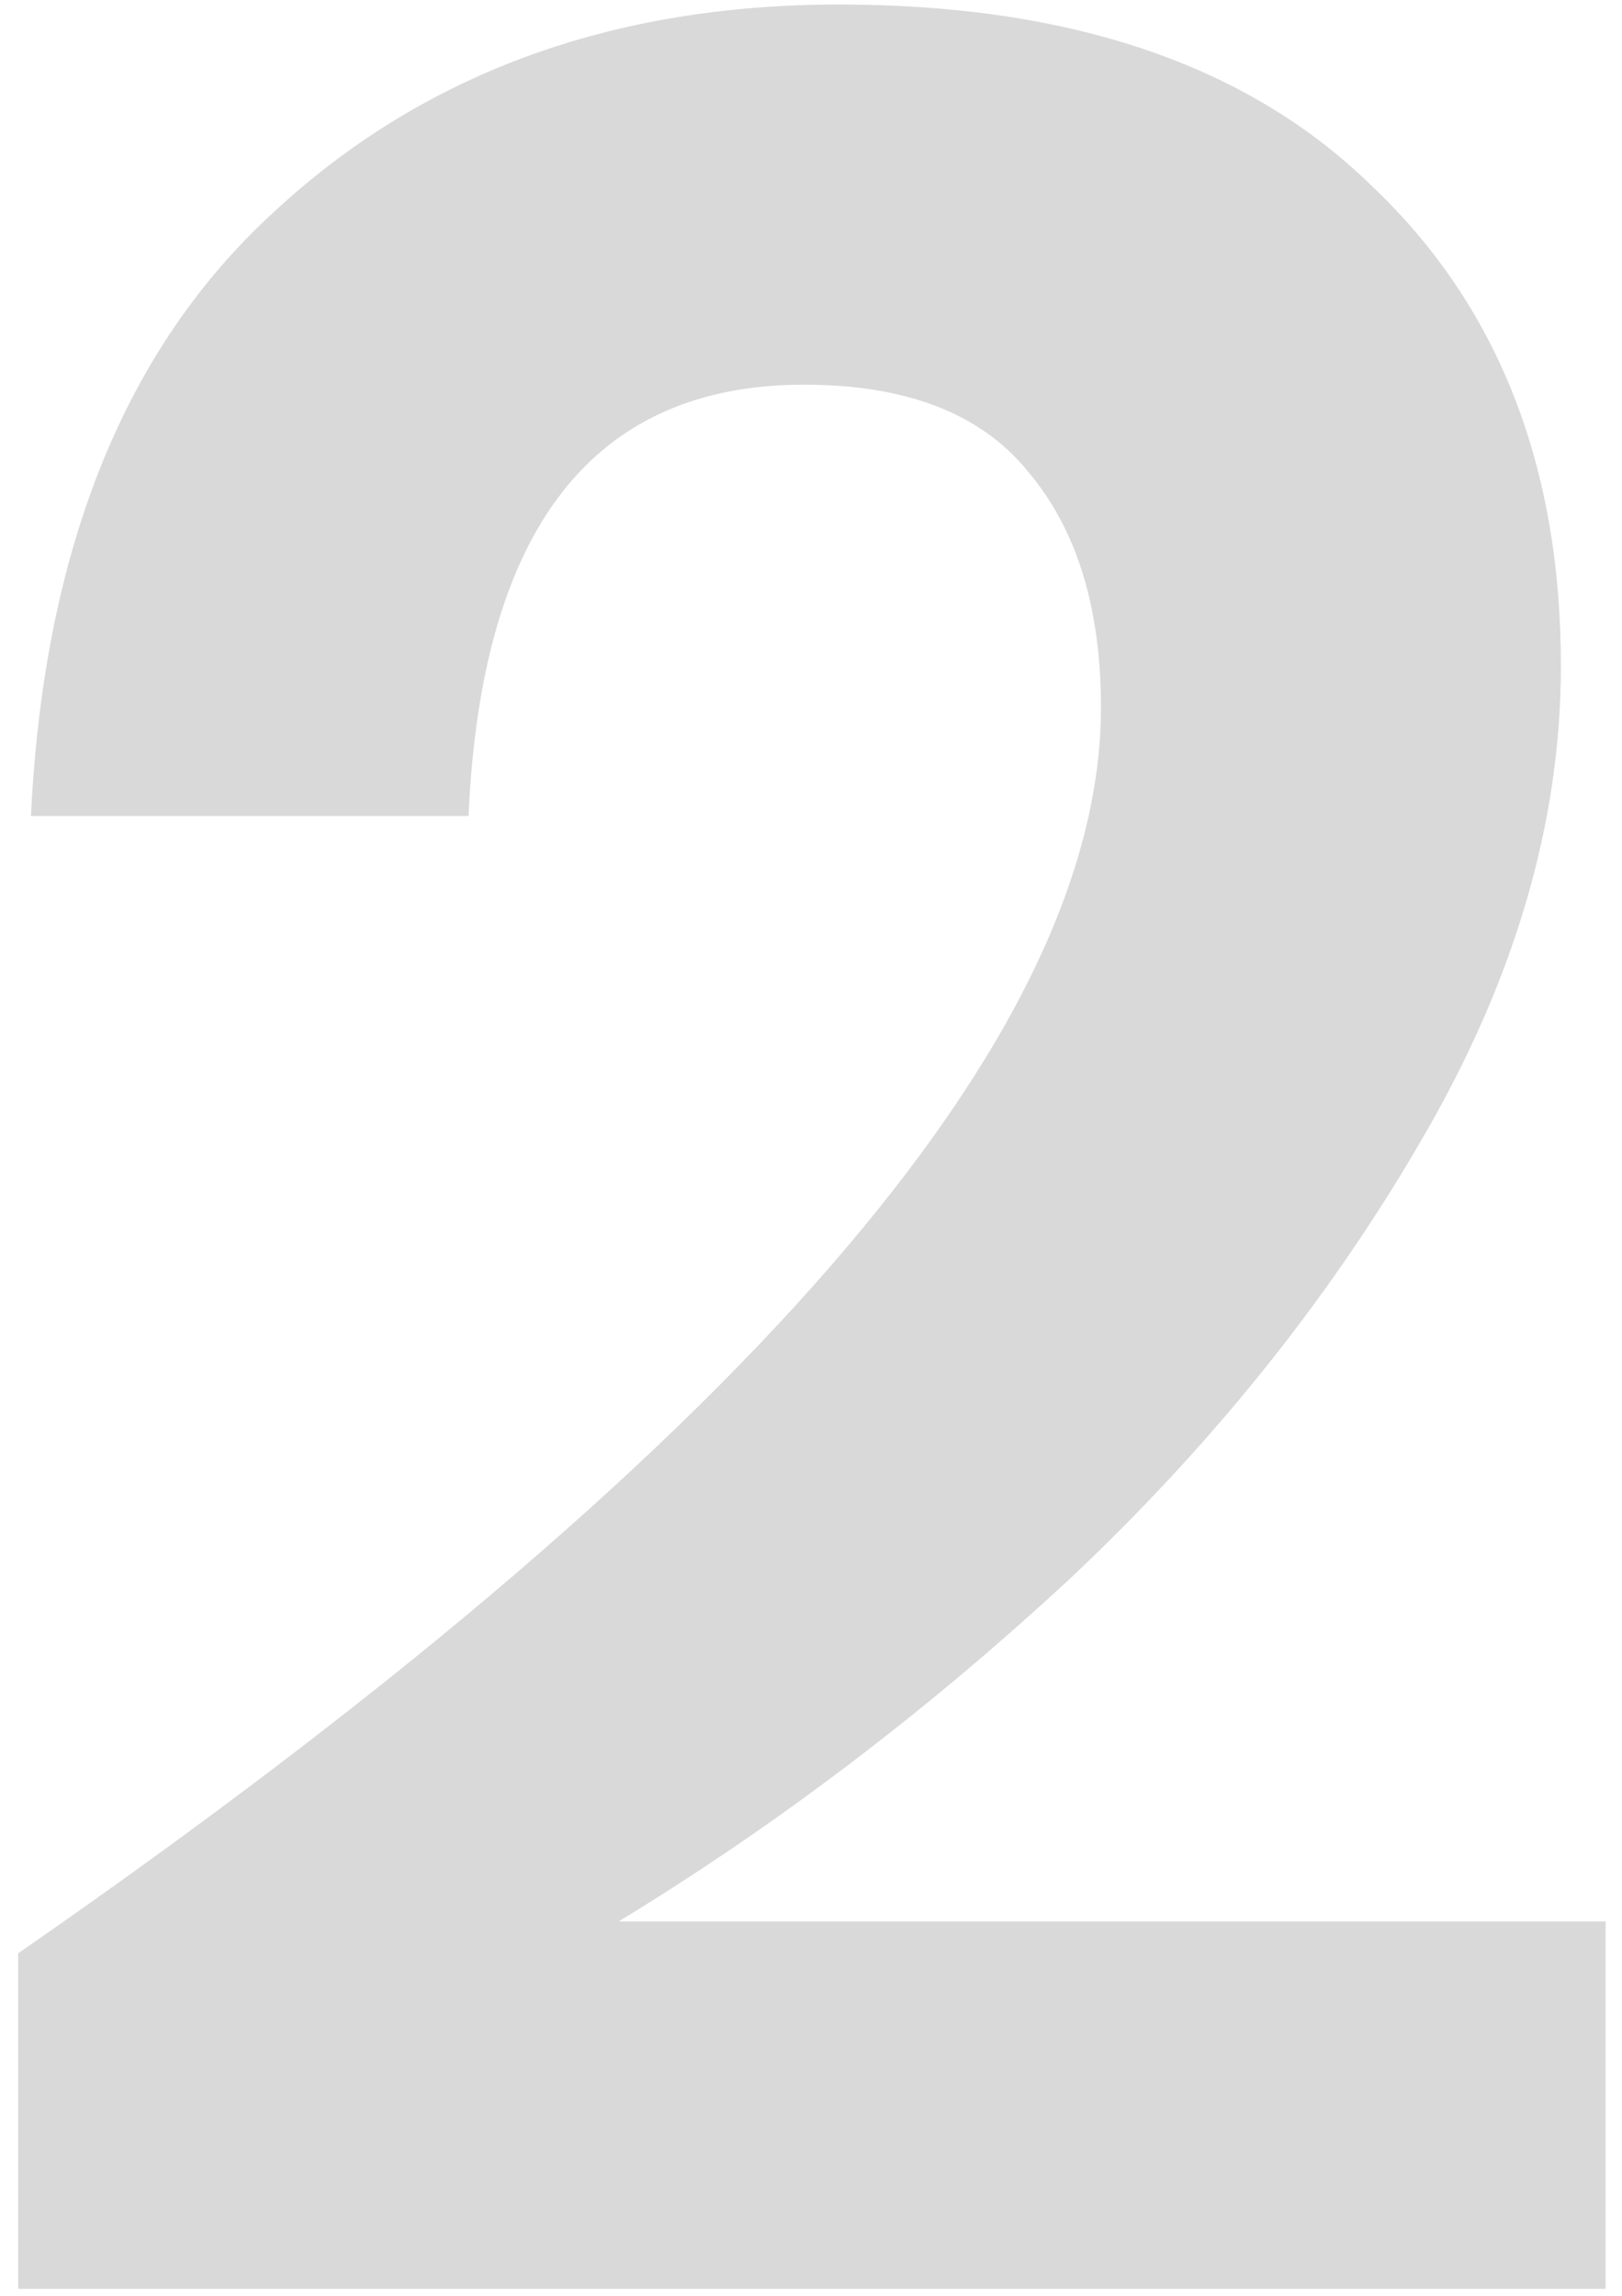 <svg width="65" height="92" viewBox="0 0 65 92" fill="none" xmlns="http://www.w3.org/2000/svg">
<path d="M0.728 78.26C29.656 58.207 44.12 41.567 44.12 28.34C44.12 24.33 43.139 21.172 41.176 18.869C39.299 16.564 36.312 15.412 32.216 15.412C23.768 15.412 19.288 21.172 18.776 32.693H1.24C1.752 22.026 4.995 13.962 10.968 8.501C16.942 2.954 24.494 0.181 33.624 0.181C42.926 0.181 50.051 2.612 55 7.476C60.035 12.255 62.552 18.655 62.552 26.677C62.552 32.991 60.675 39.349 56.92 45.748C53.251 52.063 48.558 57.908 42.84 63.285C37.123 68.575 31.107 73.141 24.792 76.981H64.344V91.701H0.728V78.26Z" fill="#D9D9D9"/>
</svg>
